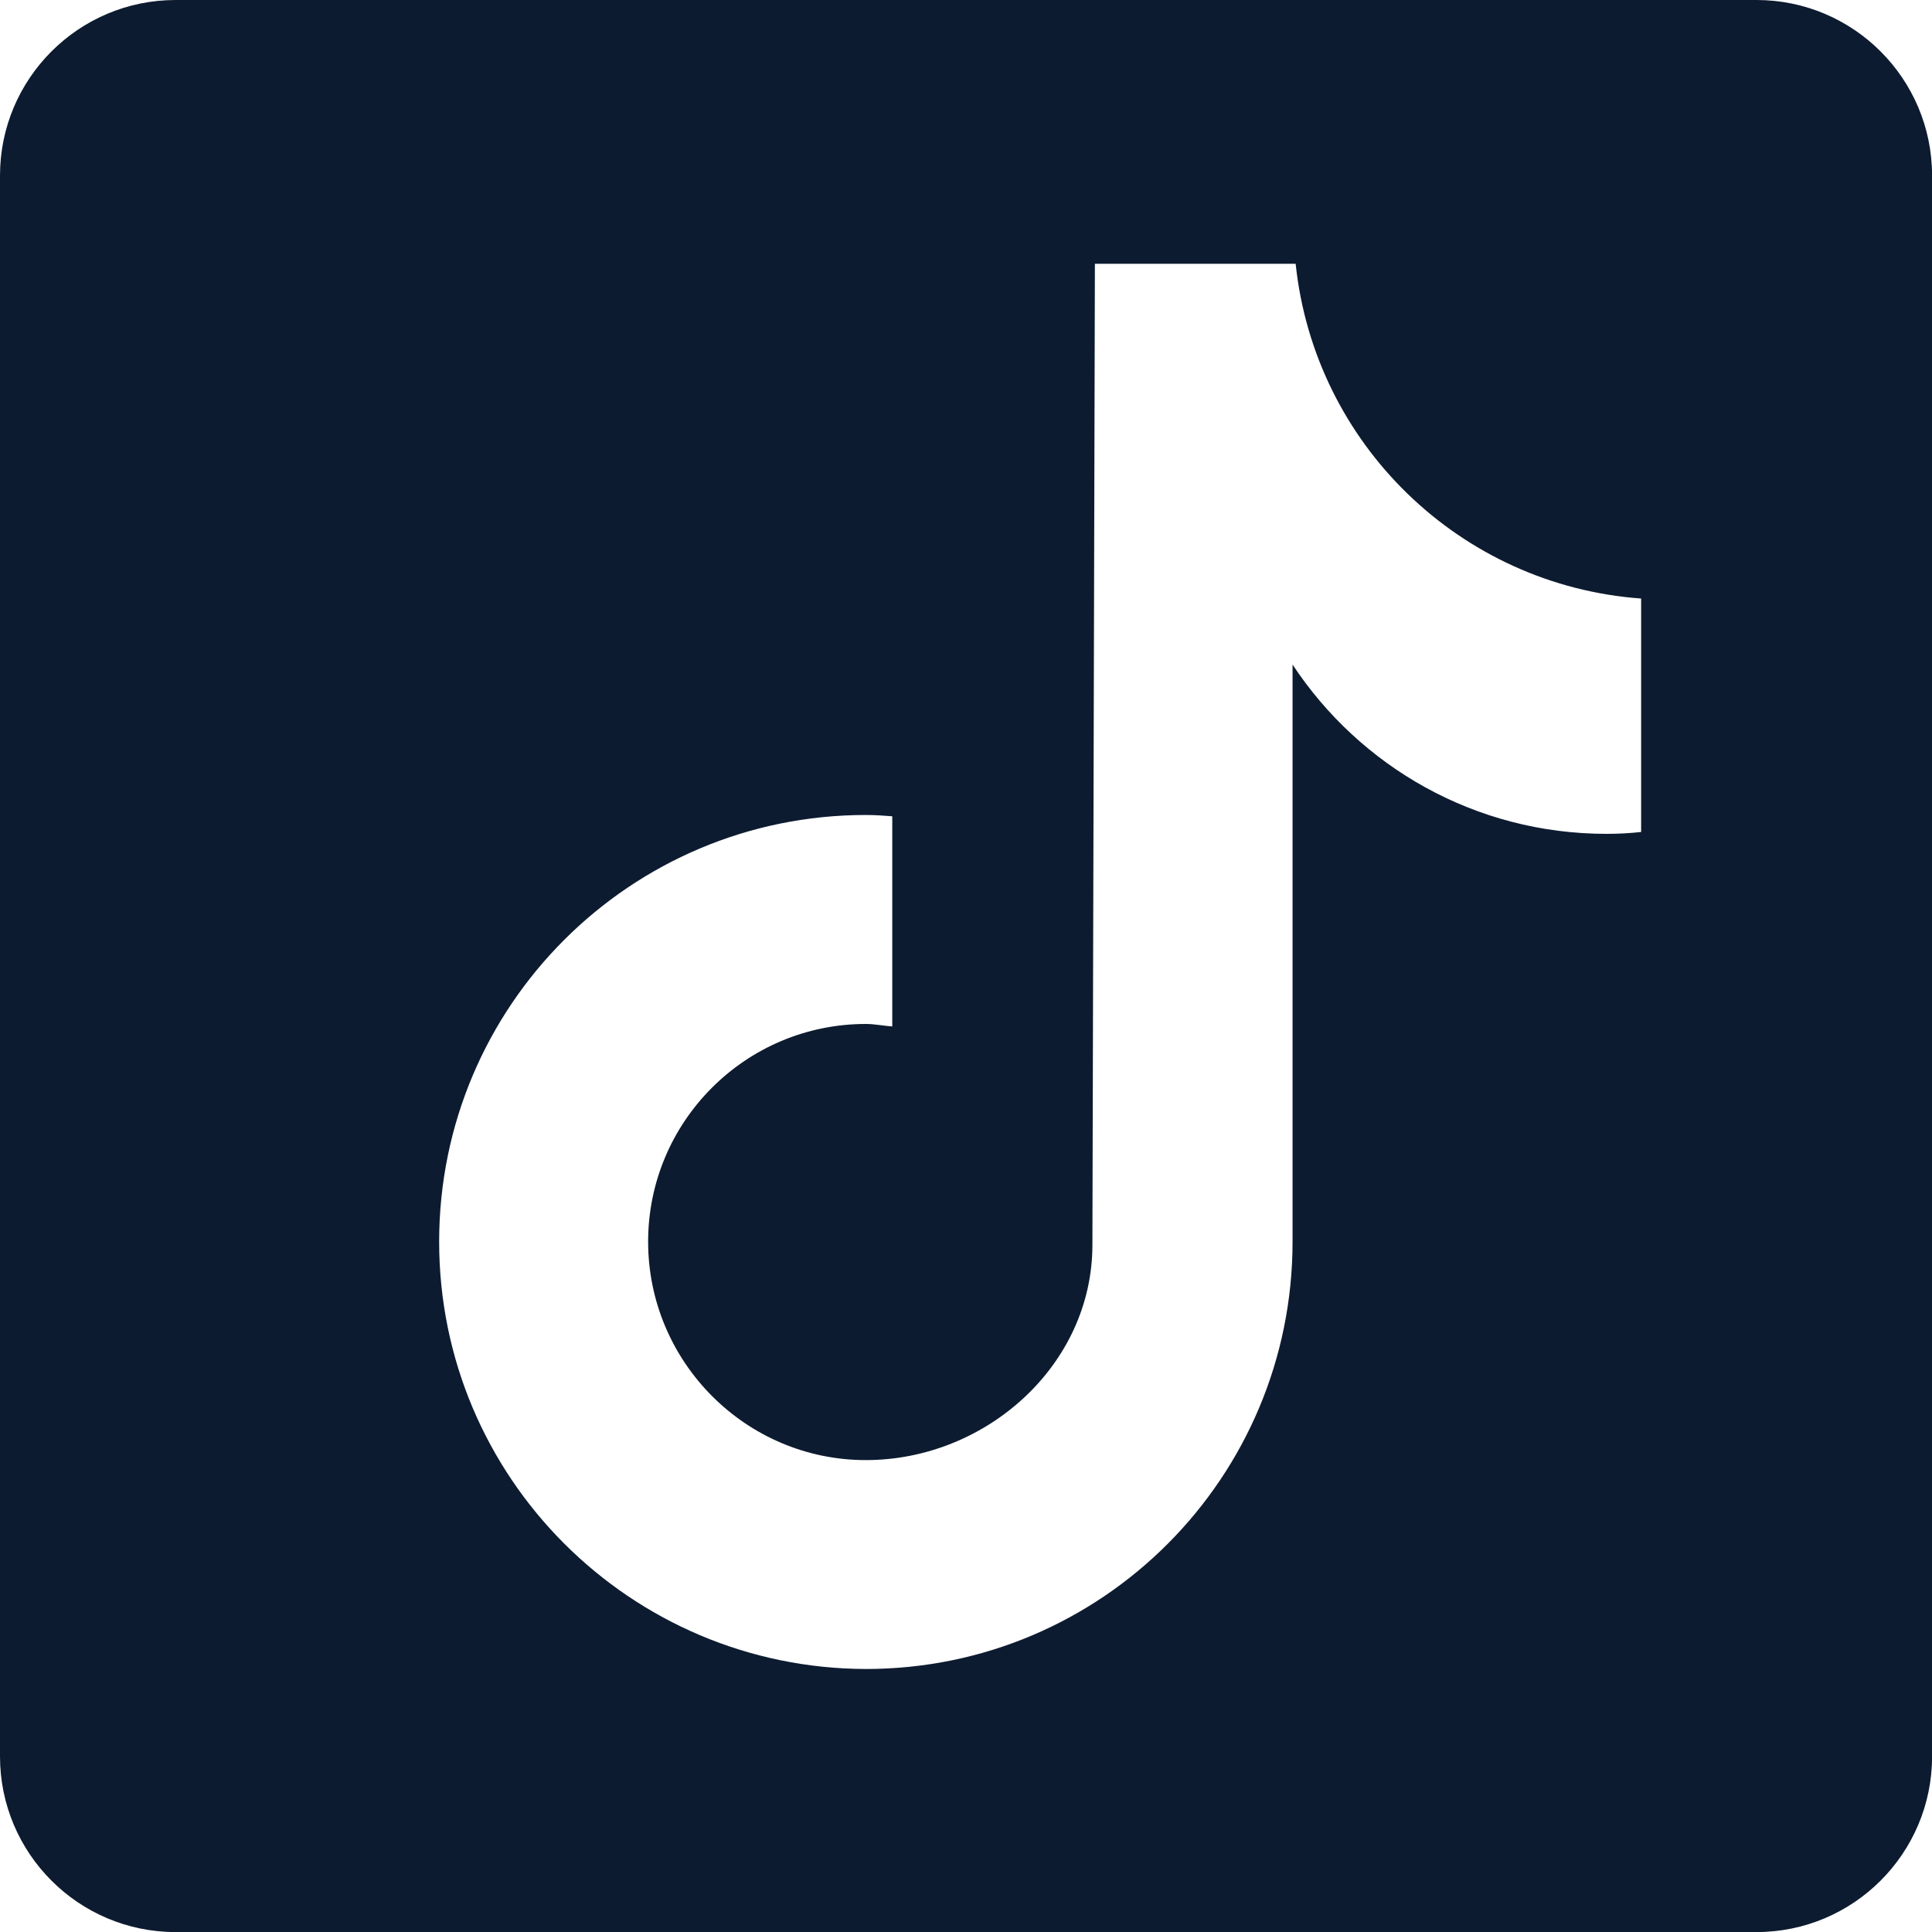 <?xml version="1.0" encoding="UTF-8"?>
<svg id="Layer_2" data-name="Layer 2" xmlns="http://www.w3.org/2000/svg" viewBox="0 0 256 256">
  <g id="Layer_1-2" data-name="Layer 1">
    <path d="m232.73,0H23.27C10.42,0,0,10.42,0,23.27v209.47c0,12.84,10.42,23.27,23.27,23.27h209.47c12.84,0,23.27-10.42,23.27-23.27V23.27c0-12.84-10.42-23.27-23.27-23.27Zm-15.26,110.24c-1.5.17-3.09.25-4.59.25-17.43,0-32.69-8.92-41.61-22.43v76.47c0,31.27-25.27,56.62-56.54,56.62-31.19-.08-56.54-25.35-56.54-56.62s25.35-56.54,56.54-56.54c1.17,0,2.33.08,3.5.17v27.85c-1.17-.08-2.33-.33-3.5-.33-15.93,0-28.85,12.93-28.85,28.85s12.93,28.94,28.85,28.94,30.02-12.59,30.02-28.52c0-.67.33-130,.33-130h26.6c2.5,23.85,21.76,42.61,45.78,44.36v30.94Z" fill="#0D1B30"/>
  </g>
</svg>
